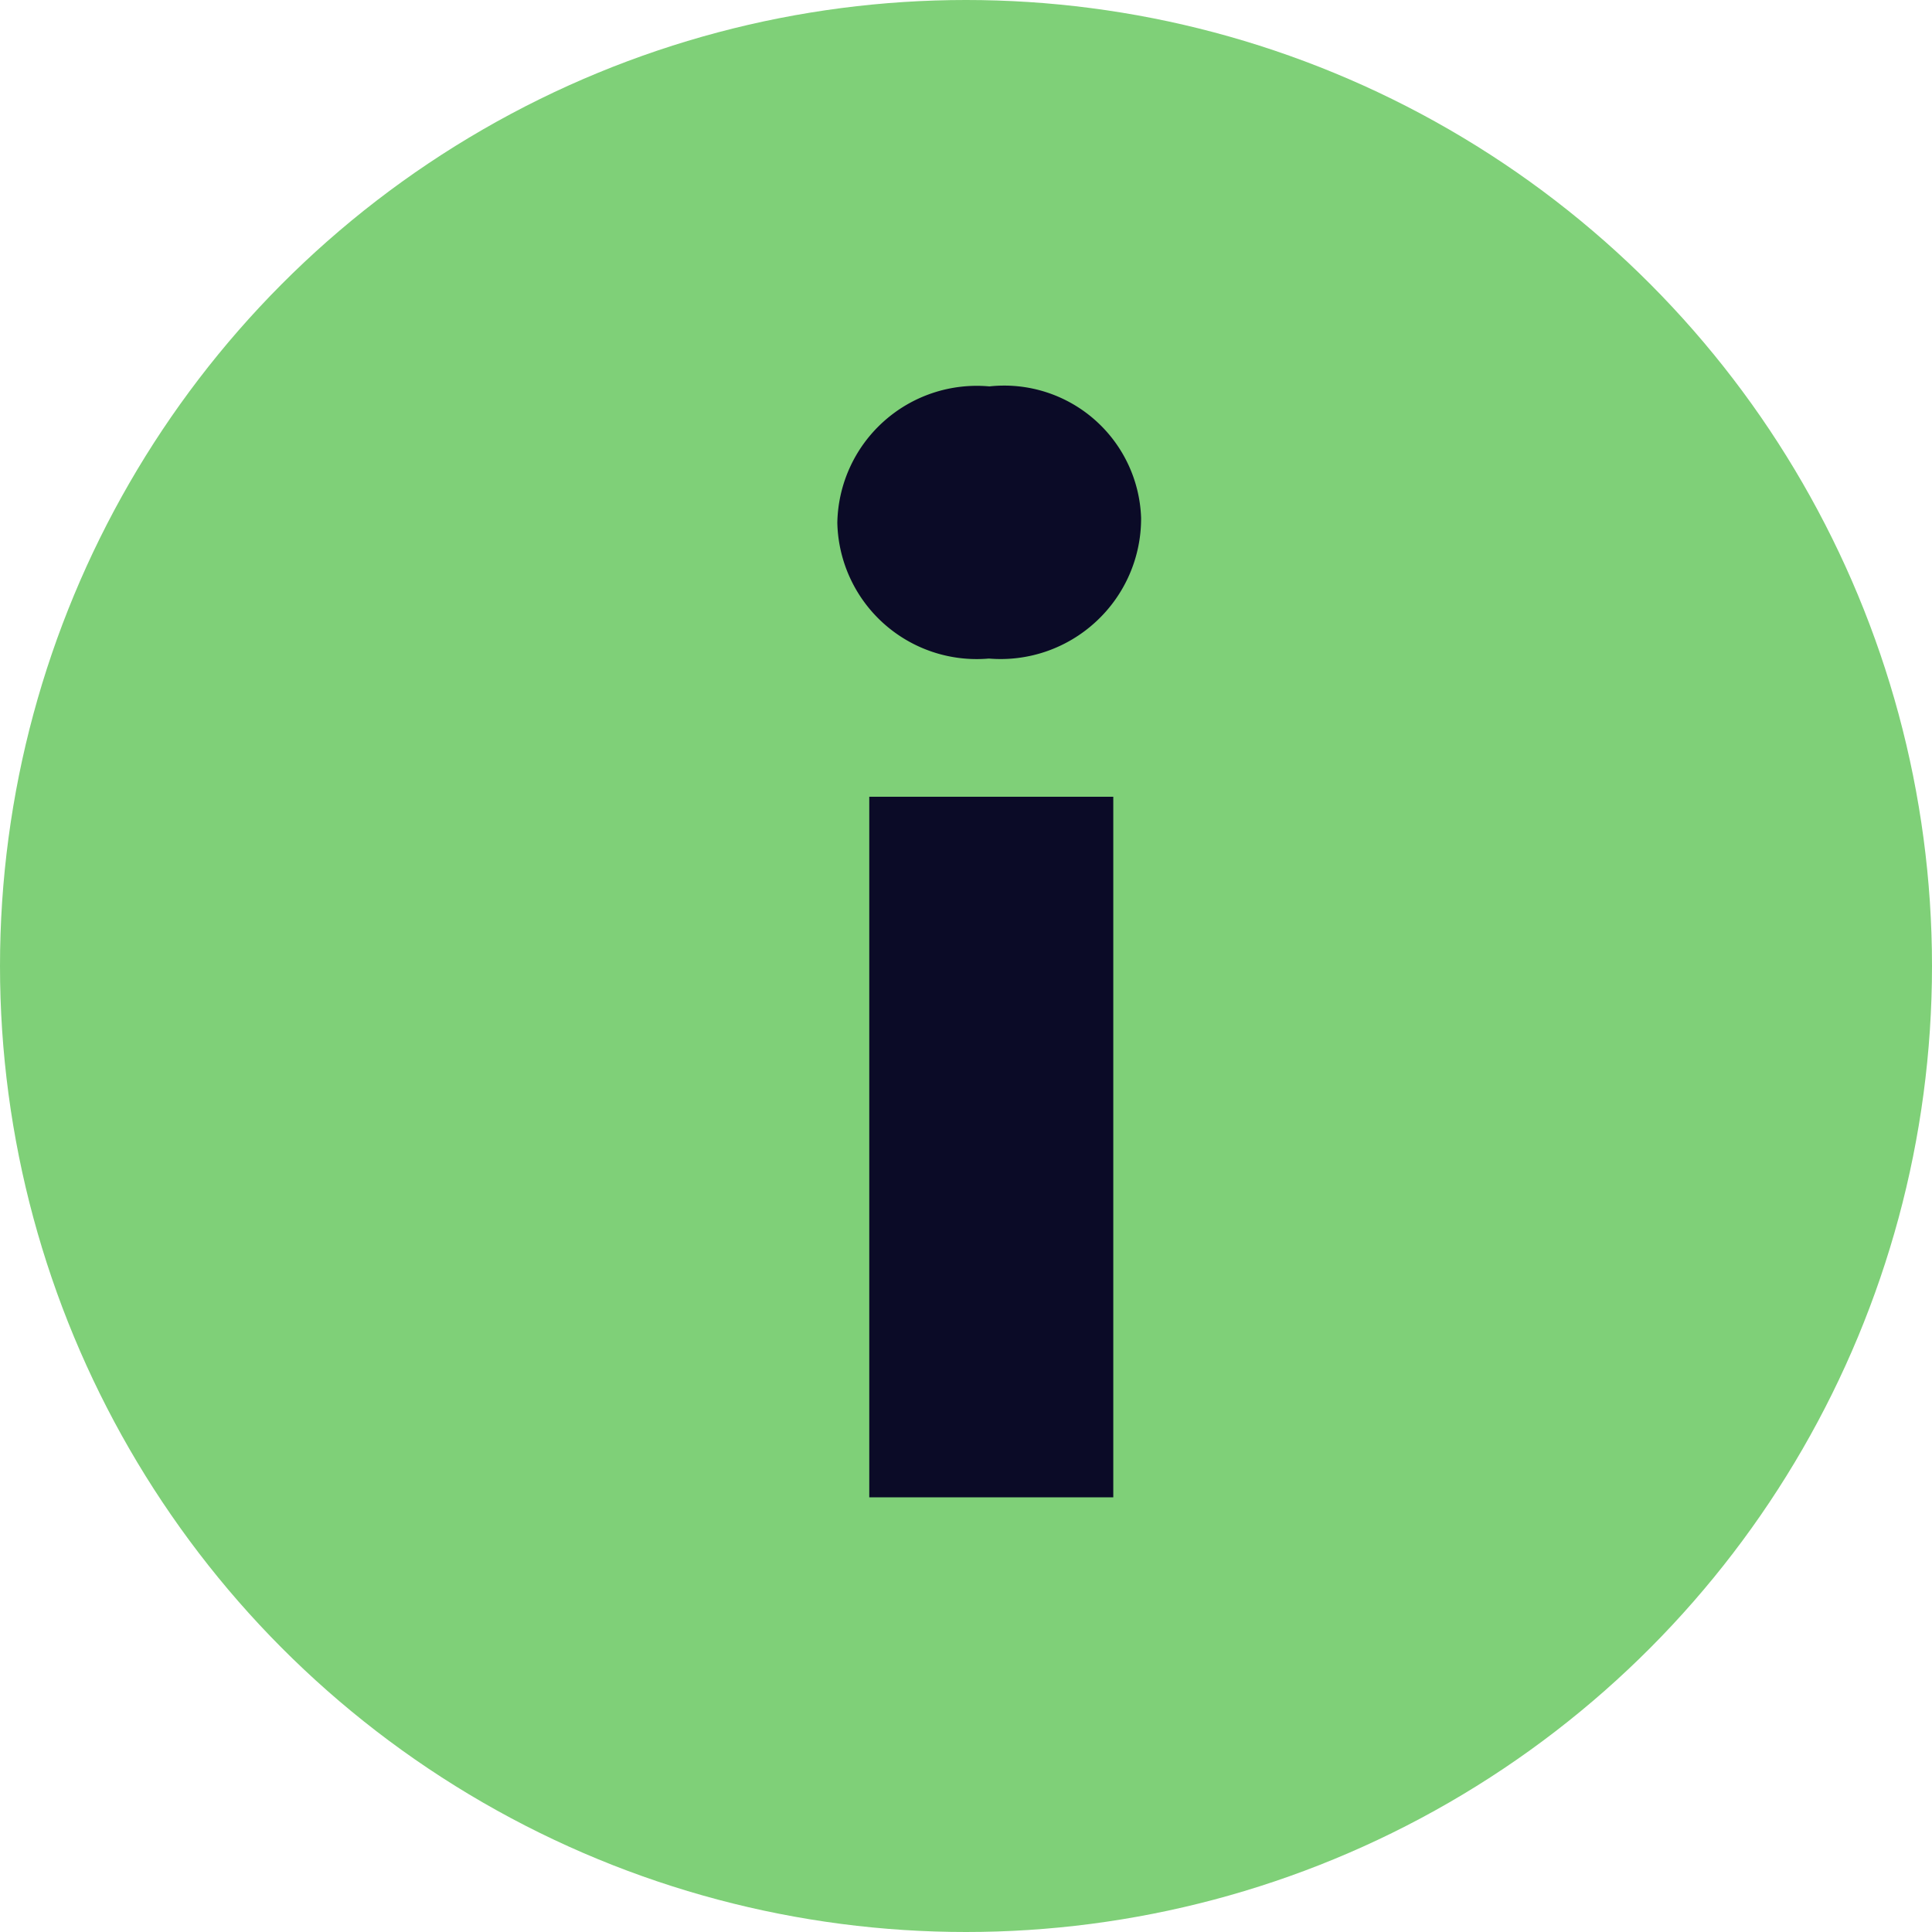 <svg xmlns="http://www.w3.org/2000/svg" width="30" height="30" viewBox="0 0 30 30">
  <g id="Group_1" data-name="Group 1" transform="translate(-746 -1156)">
    <circle id="Ellipse_1" data-name="Ellipse 1" cx="15" cy="15" r="15" transform="translate(746 1156)" fill="#7fd078"/>
    <path id="Path_2" data-name="Path 2" d="M3.436-10.691A2.178,2.178,0,0,0,5.1-11.265a2.178,2.178,0,0,0,.7-1.612,2.127,2.127,0,0,0-.733-1.533,2.127,2.127,0,0,0-1.623-.507A2.165,2.165,0,0,0,1.8-14.37a2.165,2.165,0,0,0-.717,1.57,2.165,2.165,0,0,0,.72,1.565A2.165,2.165,0,0,0,3.436-10.691ZM1.579,2.333H5.368V-8.545H1.579Z" transform="translate(757.919 1176.917)" fill="#0b0b27"/>
  </g>
</svg>
